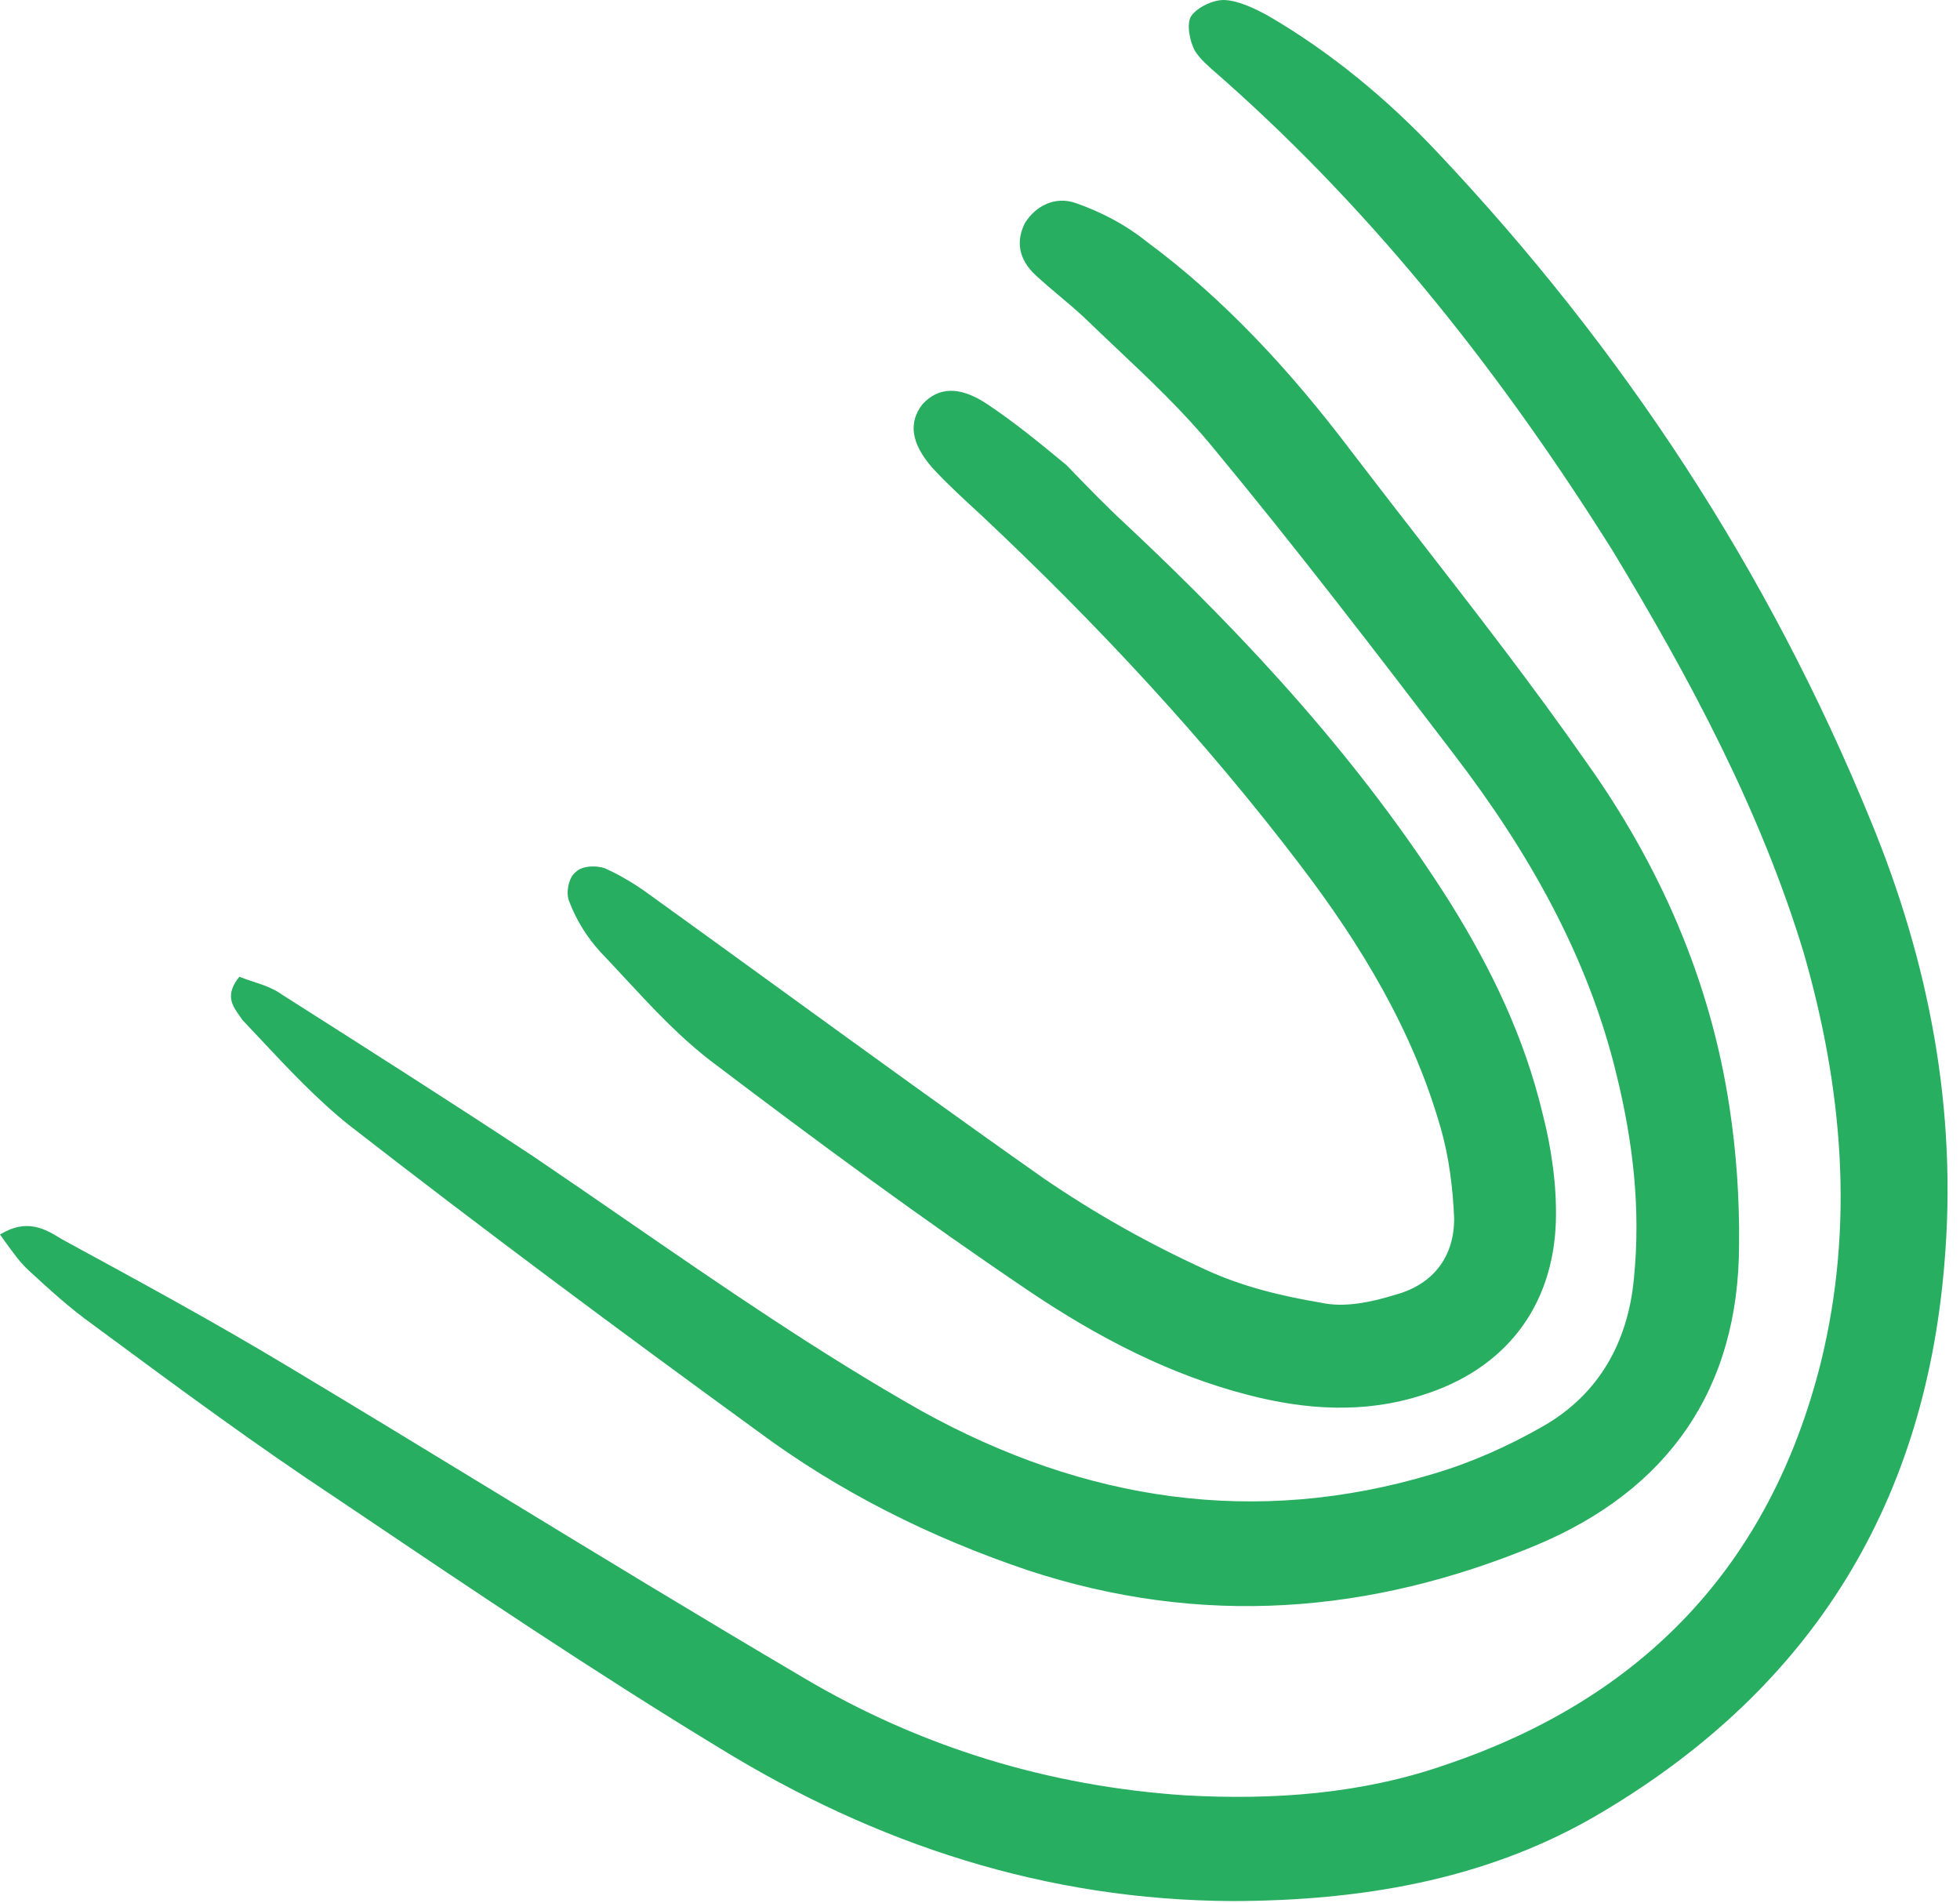 <svg width="137" height="133" viewBox="0 0 137 133" fill="none" xmlns="http://www.w3.org/2000/svg">
<path fill-rule="evenodd" clip-rule="evenodd" d="M0 86.283C1.877 85.115 3.19 85.915 4.239 86.555L4.345 86.62C9.666 89.512 14.986 92.404 20.23 95.56C25.031 98.44 29.805 101.348 34.578 104.257C41.739 108.62 48.9 112.982 56.149 117.248C64.325 122.099 73.277 124.838 82.832 125.475C88.997 125.821 95.215 125.386 101.104 123.32C114.851 118.673 123.724 109.383 127.277 95.209C129.639 85.587 128.798 76.013 126.055 66.519C123.034 56.604 118.14 47.46 112.734 38.511C105.114 26.366 96.32 15.136 85.607 5.631C85.428 5.467 85.239 5.303 85.048 5.138C84.469 4.638 83.876 4.126 83.526 3.555C83.151 2.878 82.927 1.675 83.25 1.142C83.657 0.519 84.845 -0.05 85.627 0.004C86.582 0.05 87.732 0.607 88.618 1.09C93.06 3.673 97.011 6.969 100.459 10.633C113.431 24.371 123.62 39.871 130.777 57.403C134.836 67.275 136.834 77.579 135.907 88.353C134.478 105.64 126.189 118.455 111.31 127.046C103.615 131.439 95.013 132.84 86.179 132.865C73.097 132.81 61.236 128.894 50.295 122.17C41.534 116.851 32.913 111.043 24.378 105.293L24.377 105.292L23.478 104.687C17.878 100.989 12.426 96.962 7.06 92.998L7.059 92.998L6.504 92.588C4.897 91.444 3.454 90.119 2.012 88.795C1.414 88.246 0.931 87.574 0.364 86.787C0.247 86.624 0.126 86.456 0 86.283ZM16.729 68.265C17.029 68.386 17.345 68.49 17.666 68.596C18.379 68.831 19.11 69.071 19.728 69.523C25.603 73.258 31.48 76.993 37.273 80.818C39.408 82.262 41.539 83.731 43.675 85.203L43.676 85.203C50.462 89.879 57.295 94.588 64.451 98.633C75.806 104.907 87.751 106.742 100.152 103.017C102.889 102.209 105.439 101.063 107.891 99.661C111.78 97.419 113.791 93.785 114.208 89.353C114.694 84.484 114.149 79.832 112.995 75.12C110.995 66.807 106.784 59.452 101.647 52.743C96.143 45.53 90.548 38.233 84.795 31.29C82.739 28.78 80.404 26.573 78.068 24.367C77.29 23.631 76.512 22.895 75.743 22.149C75.203 21.652 74.641 21.178 74.079 20.704C73.518 20.23 72.956 19.756 72.415 19.259C71.153 18.1 71.012 16.808 71.652 15.569C72.382 14.412 73.736 13.663 75.232 14.206C76.99 14.824 78.674 15.706 80.109 16.857C85.654 20.952 90.288 26.038 94.418 31.491C96.009 33.575 97.621 35.652 99.233 37.729C103.202 42.84 107.176 47.959 110.849 53.221C116.008 60.449 119.557 68.524 120.888 77.385C121.366 80.481 121.596 83.847 121.556 86.966C121.554 97.094 116.571 104.143 107.38 107.993C95.805 112.809 83.978 113.74 71.854 109.748C64.999 107.44 58.627 104.245 52.901 99.985C43.337 93.029 33.855 85.983 24.448 78.674C22.213 76.897 20.201 74.752 18.179 72.597C17.768 72.159 17.357 71.721 16.944 71.285C16.913 71.238 16.88 71.191 16.848 71.144C16.813 71.093 16.777 71.043 16.742 70.992C16.225 70.259 15.712 69.531 16.729 68.265ZM101.397 63.142C95.174 53.275 87.272 44.691 78.791 36.737C77.428 35.487 76.14 34.156 74.78 32.751C74.7 32.668 74.62 32.585 74.539 32.501C72.743 31.018 70.948 29.536 68.987 28.233C67.025 26.931 65.559 27.079 64.483 28.25C63.497 29.503 63.646 30.969 65.193 32.721C66.192 33.805 67.364 34.881 68.536 35.957C76.657 43.58 84.191 51.66 90.889 60.468C95.11 66.004 98.743 71.997 100.677 78.755C101.284 80.807 101.553 83.046 101.641 85.12C101.669 87.803 100.194 89.769 97.539 90.487C95.915 90.988 94.027 91.414 92.366 91.051C89.487 90.567 86.773 89.902 84.21 88.711C80.235 86.887 76.508 84.793 72.939 82.346C66.747 77.99 60.63 73.553 54.512 69.117C51.453 66.899 48.394 64.681 45.326 62.472C44.432 61.817 43.365 61.17 42.305 60.695C41.689 60.461 40.651 60.505 40.237 60.955C39.733 61.322 39.522 62.457 39.807 63.051C40.295 64.329 41.038 65.51 41.947 66.51C42.498 67.089 43.046 67.679 43.596 68.272C45.579 70.411 47.59 72.58 49.902 74.313C57.152 79.808 64.485 85.213 71.977 90.265C76.703 93.442 81.753 96.086 87.27 97.499C91.299 98.541 95.381 98.802 99.397 97.508C105.211 95.705 108.575 91.321 108.753 85.34C108.823 82.913 108.45 80.246 107.828 77.848C106.562 72.534 104.28 67.782 101.397 63.142Z" fill="#27AE60"/>
</svg>
